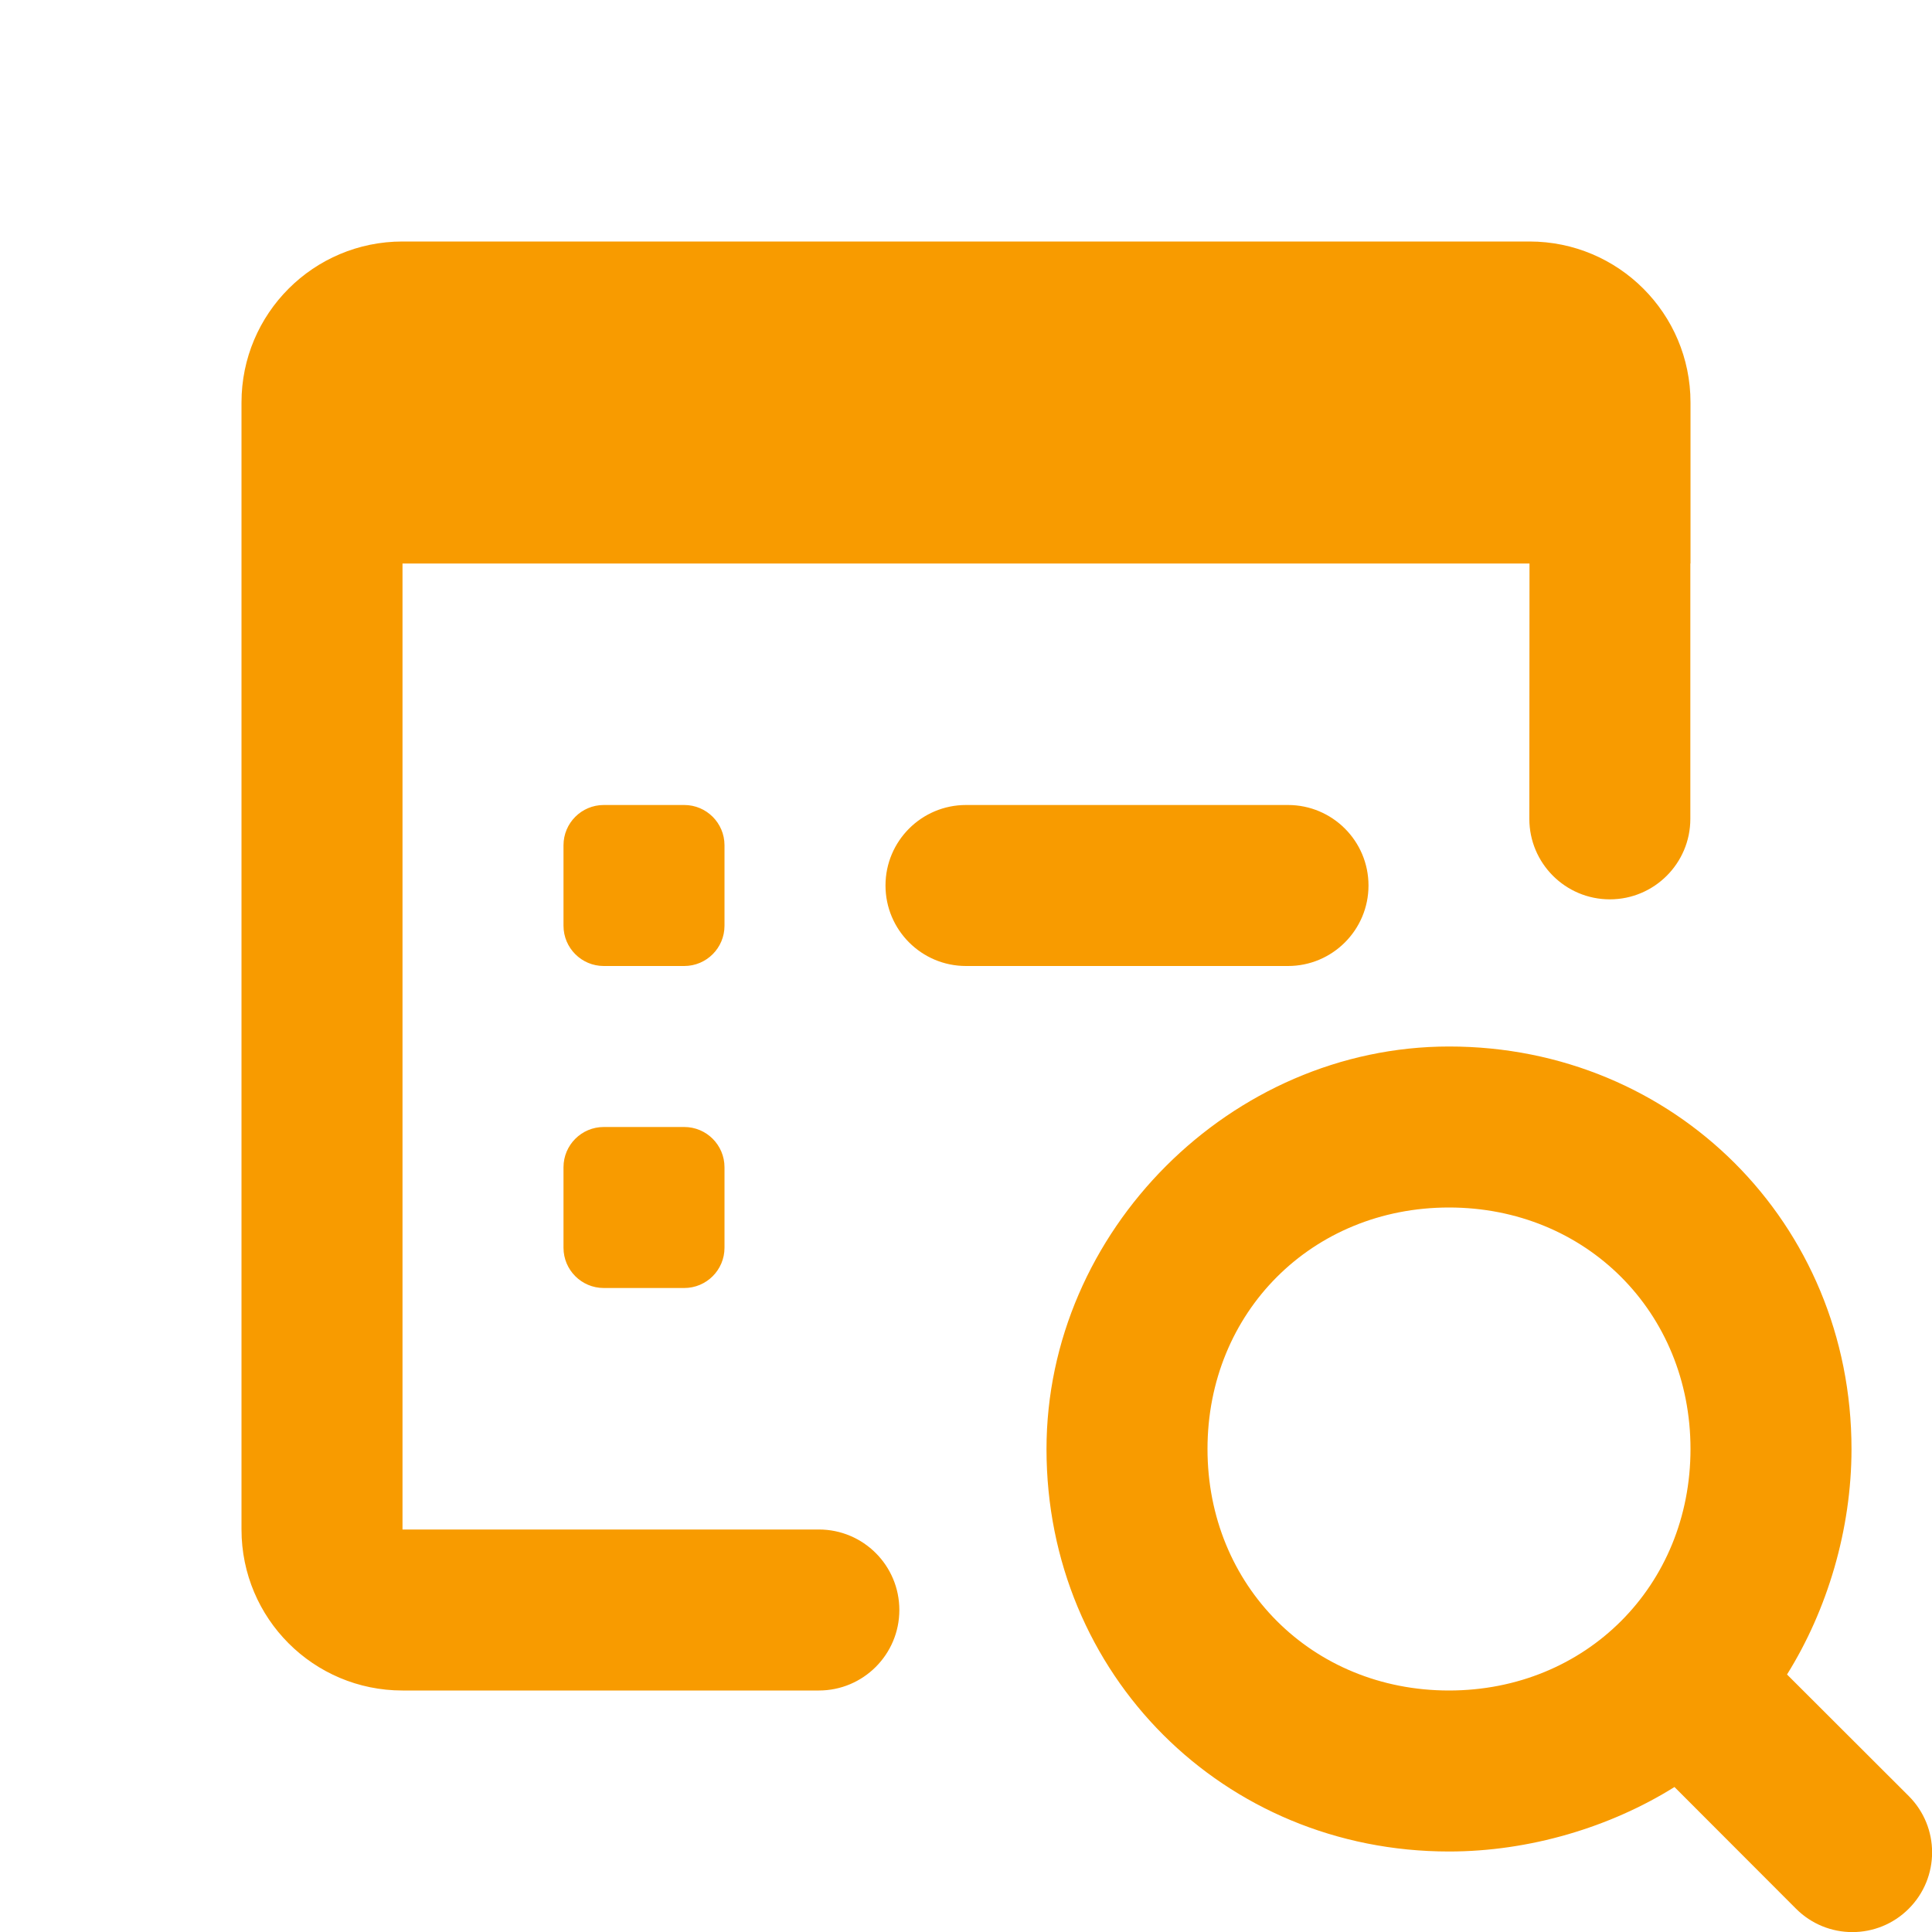 <svg xmlns="http://www.w3.org/2000/svg" viewBox="0 0 24 24">
  <path d="M5 3C3.895 3 3 3.895 3 5L3 6L3 7L3 19C3 20.105 3.895 21 5 21L10.172 21C10.724 21 11.172 20.552 11.172 20C11.172 19.448 10.725 19 10.172 19L5 19L5 7L19 7L18.998 10.172C18.998 10.724 19.446 11.172 19.998 11.172C20.55 11.172 20.998 10.724 20.998 10.172L20.998 7L21 7L21 5C21 3.895 20.105 3 19 3L5 3 z M 7.5 10C7.224 10 7 10.224 7 10.5L7 11.5C7 11.776 7.224 12 7.5 12L8.5 12C8.776 12 9 11.776 9 11.5L9 10.5C9 10.224 8.776 10 8.5 10L7.5 10 z M 12 10C11.448 10 11 10.448 11 11C11 11.552 11.448 12 12 12L16 12C16.552 12 17 11.552 17 11C17 10.448 16.552 10 16 10L12 10 z M 18.002 13C15.292 13 13 15.292 13 18.002C13 20.801 15.2 23 18 23C19 23 20.001 22.699 20.801 22.199L22.311 23.711C22.698 24.098 23.324 24.098 23.711 23.711C24.098 23.324 24.098 22.698 23.711 22.311L22.199 20.801C22.699 20.001 23 19 23 18C23 15.2 20.801 13 18.002 13 z M 7.5 14C7.224 14 7 14.224 7 14.5L7 15.5C7 15.776 7.224 16 7.5 16L8.5 16C8.776 16 9 15.776 9 15.5L9 14.5C9 14.224 8.776 14 8.5 14L7.5 14 z M 18 15C19.7 15 21 16.3 21 18C21 19.7 19.7 21 18 21C16.3 21 15 19.7 15 18C15 16.3 16.3 15 18 15 z" fill="#F89B00" />
</svg>